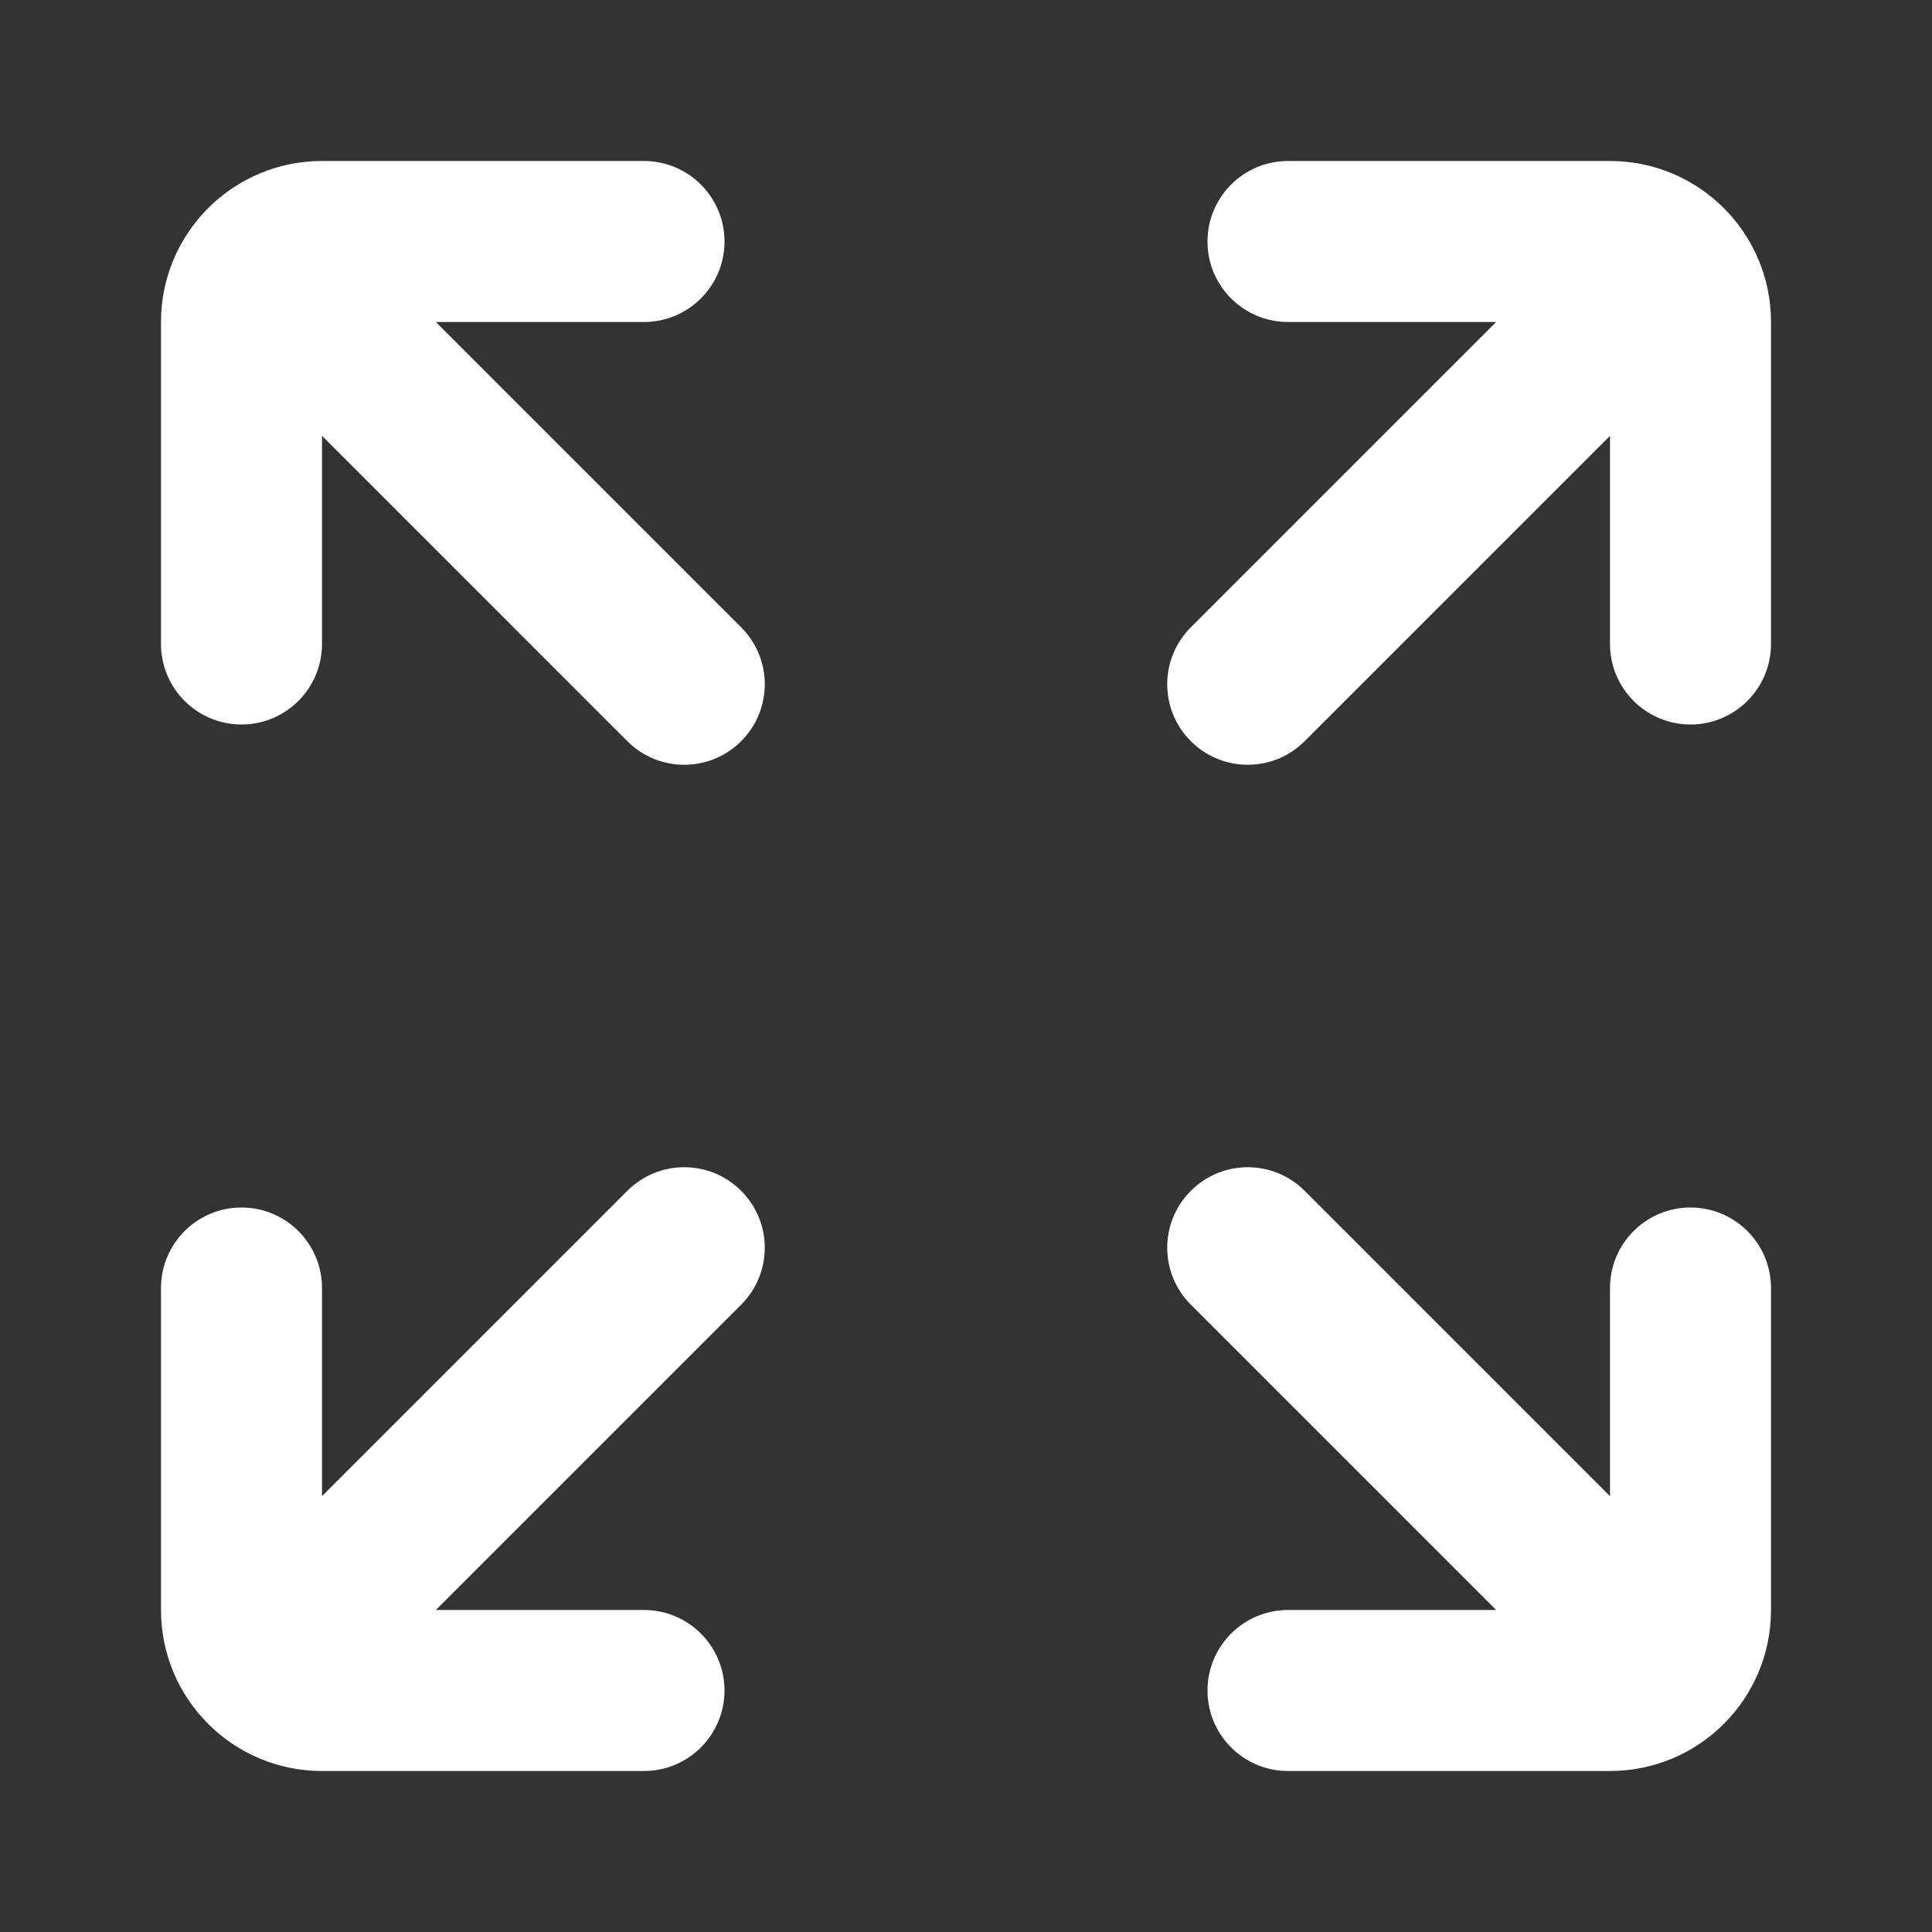 <svg focusable="false" aria-hidden="true"
    width="20px" height="20px" viewBox="0 0 24 24" fill="#fff" xmlns="http://www.w3.org/2000/svg">
    <rect x="0" y="0" width="24" height="24" fill="#333333" stroke="none"/>
    <path fill-rule="evenodd" clip-rule="evenodd"
        d="M4 2C2.895 2 2 2.895 2 4V8C2 8.552 2.448 9 3 9C3.552 9 4 8.552 4 8V5.414L7.793 9.207C8.183 9.598 8.817 9.598 9.207 9.207C9.598 8.817 9.598 8.183 9.207 7.793L5.414 4H8C8.552 4 9 3.552 9 3C9 2.448 8.552 2 8 2H4ZM16 2C15.448 2 15 2.448 15 3C15 3.552 15.448 4 16 4H18.586L14.793 7.793C14.402 8.183 14.402 8.817 14.793 9.207C15.183 9.598 15.817 9.598 16.207 9.207L20 5.414V8C20 8.552 20.448 9 21 9C21.552 9 22 8.552 22 8V4C22 2.895 21.105 2 20 2H16ZM16 20L18.586 20L14.793 16.207C14.402 15.817 14.402 15.183 14.793 14.793C15.183 14.402 15.817 14.402 16.207 14.793L20 18.586V16C20 15.448 20.448 15 21 15C21.552 15 22 15.448 22 16V20C22 21.105 21.105 22 20 22L16 22C15.448 22 15 21.552 15 21C15 20.448 15.448 20 16 20ZM4 18.586L7.793 14.793C8.183 14.402 8.817 14.402 9.207 14.793C9.598 15.183 9.598 15.817 9.207 16.207L5.414 20H8C8.552 20 9 20.448 9 21C9 21.552 8.552 22 8 22H4C2.895 22 2 21.105 2 20V16C2 15.448 2.448 15 3 15C3.552 15 4 15.448 4 16L4 18.586Z">
    </path>
</svg>